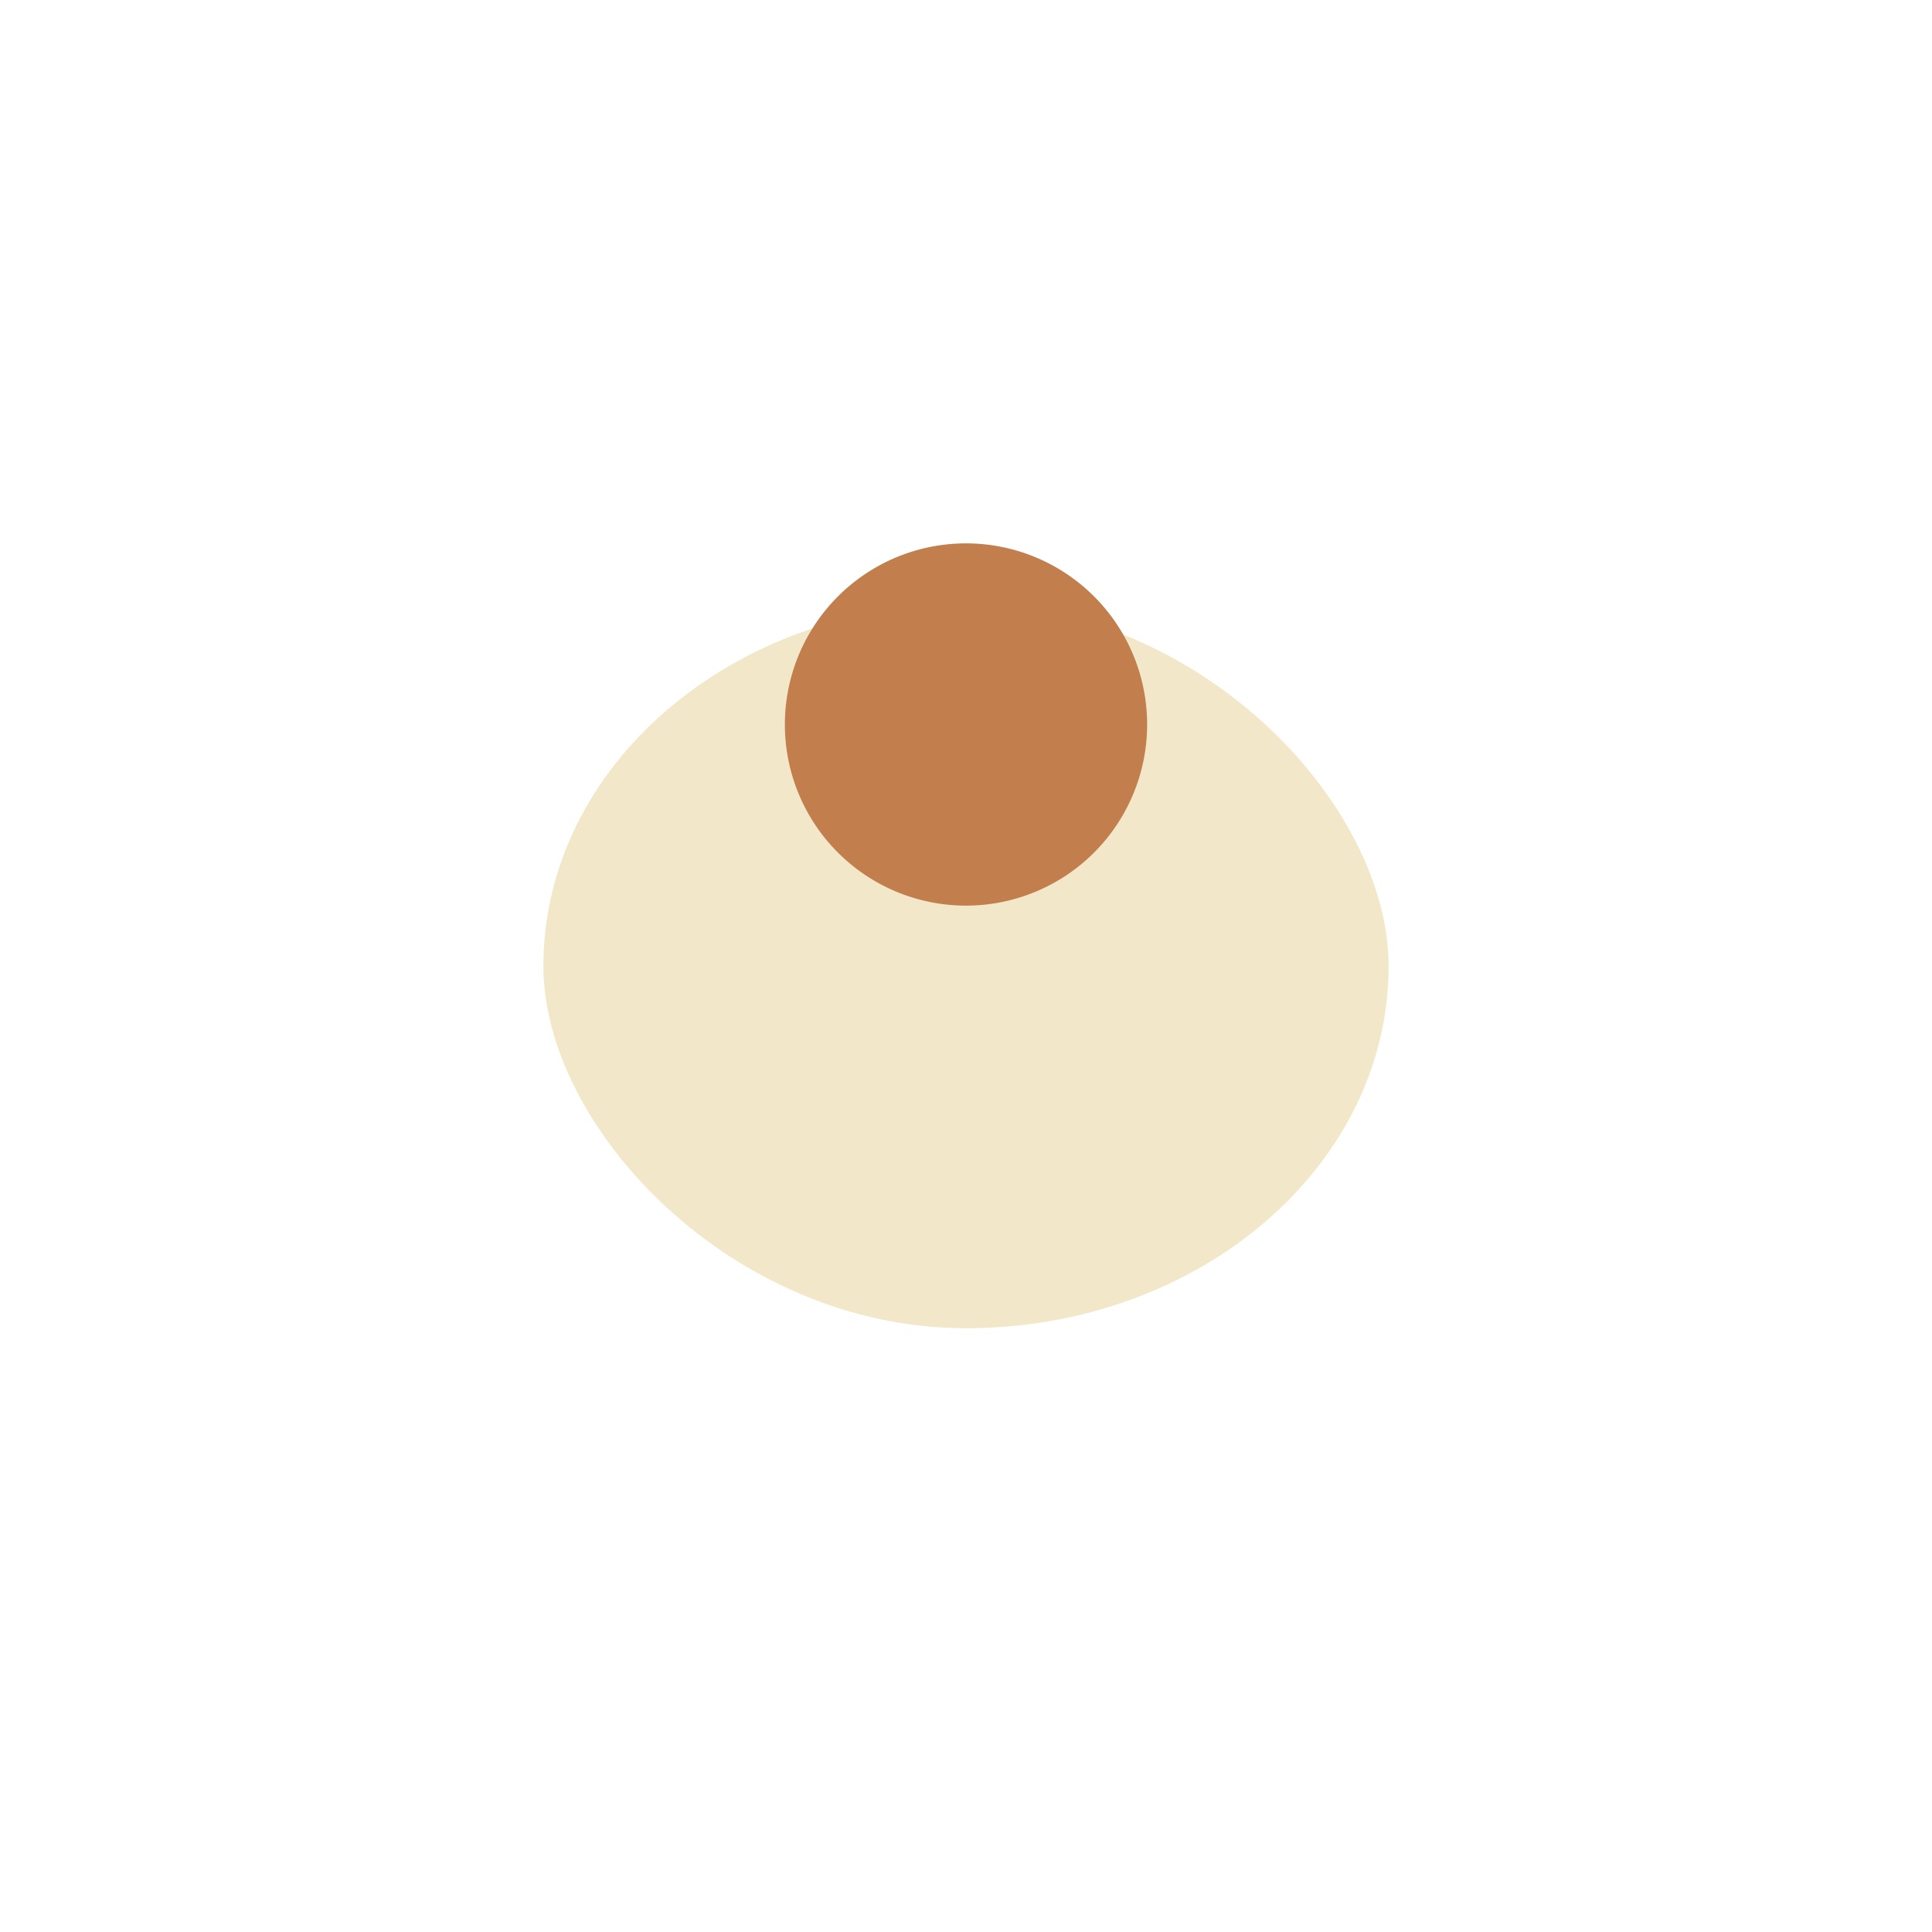 <?xml version="1.0" encoding="UTF-8"?>
<svg xmlns="http://www.w3.org/2000/svg" width="32" height="32" viewBox="0 0 32 32"><rect x="9" y="10" width="14" height="12" rx="7" fill="#F2E8C9"/><path d="M16 15a3 3 0 003-3 3 3 0 10-6 0 3 3 0 003 3z" fill="#C27E4C"/></svg>